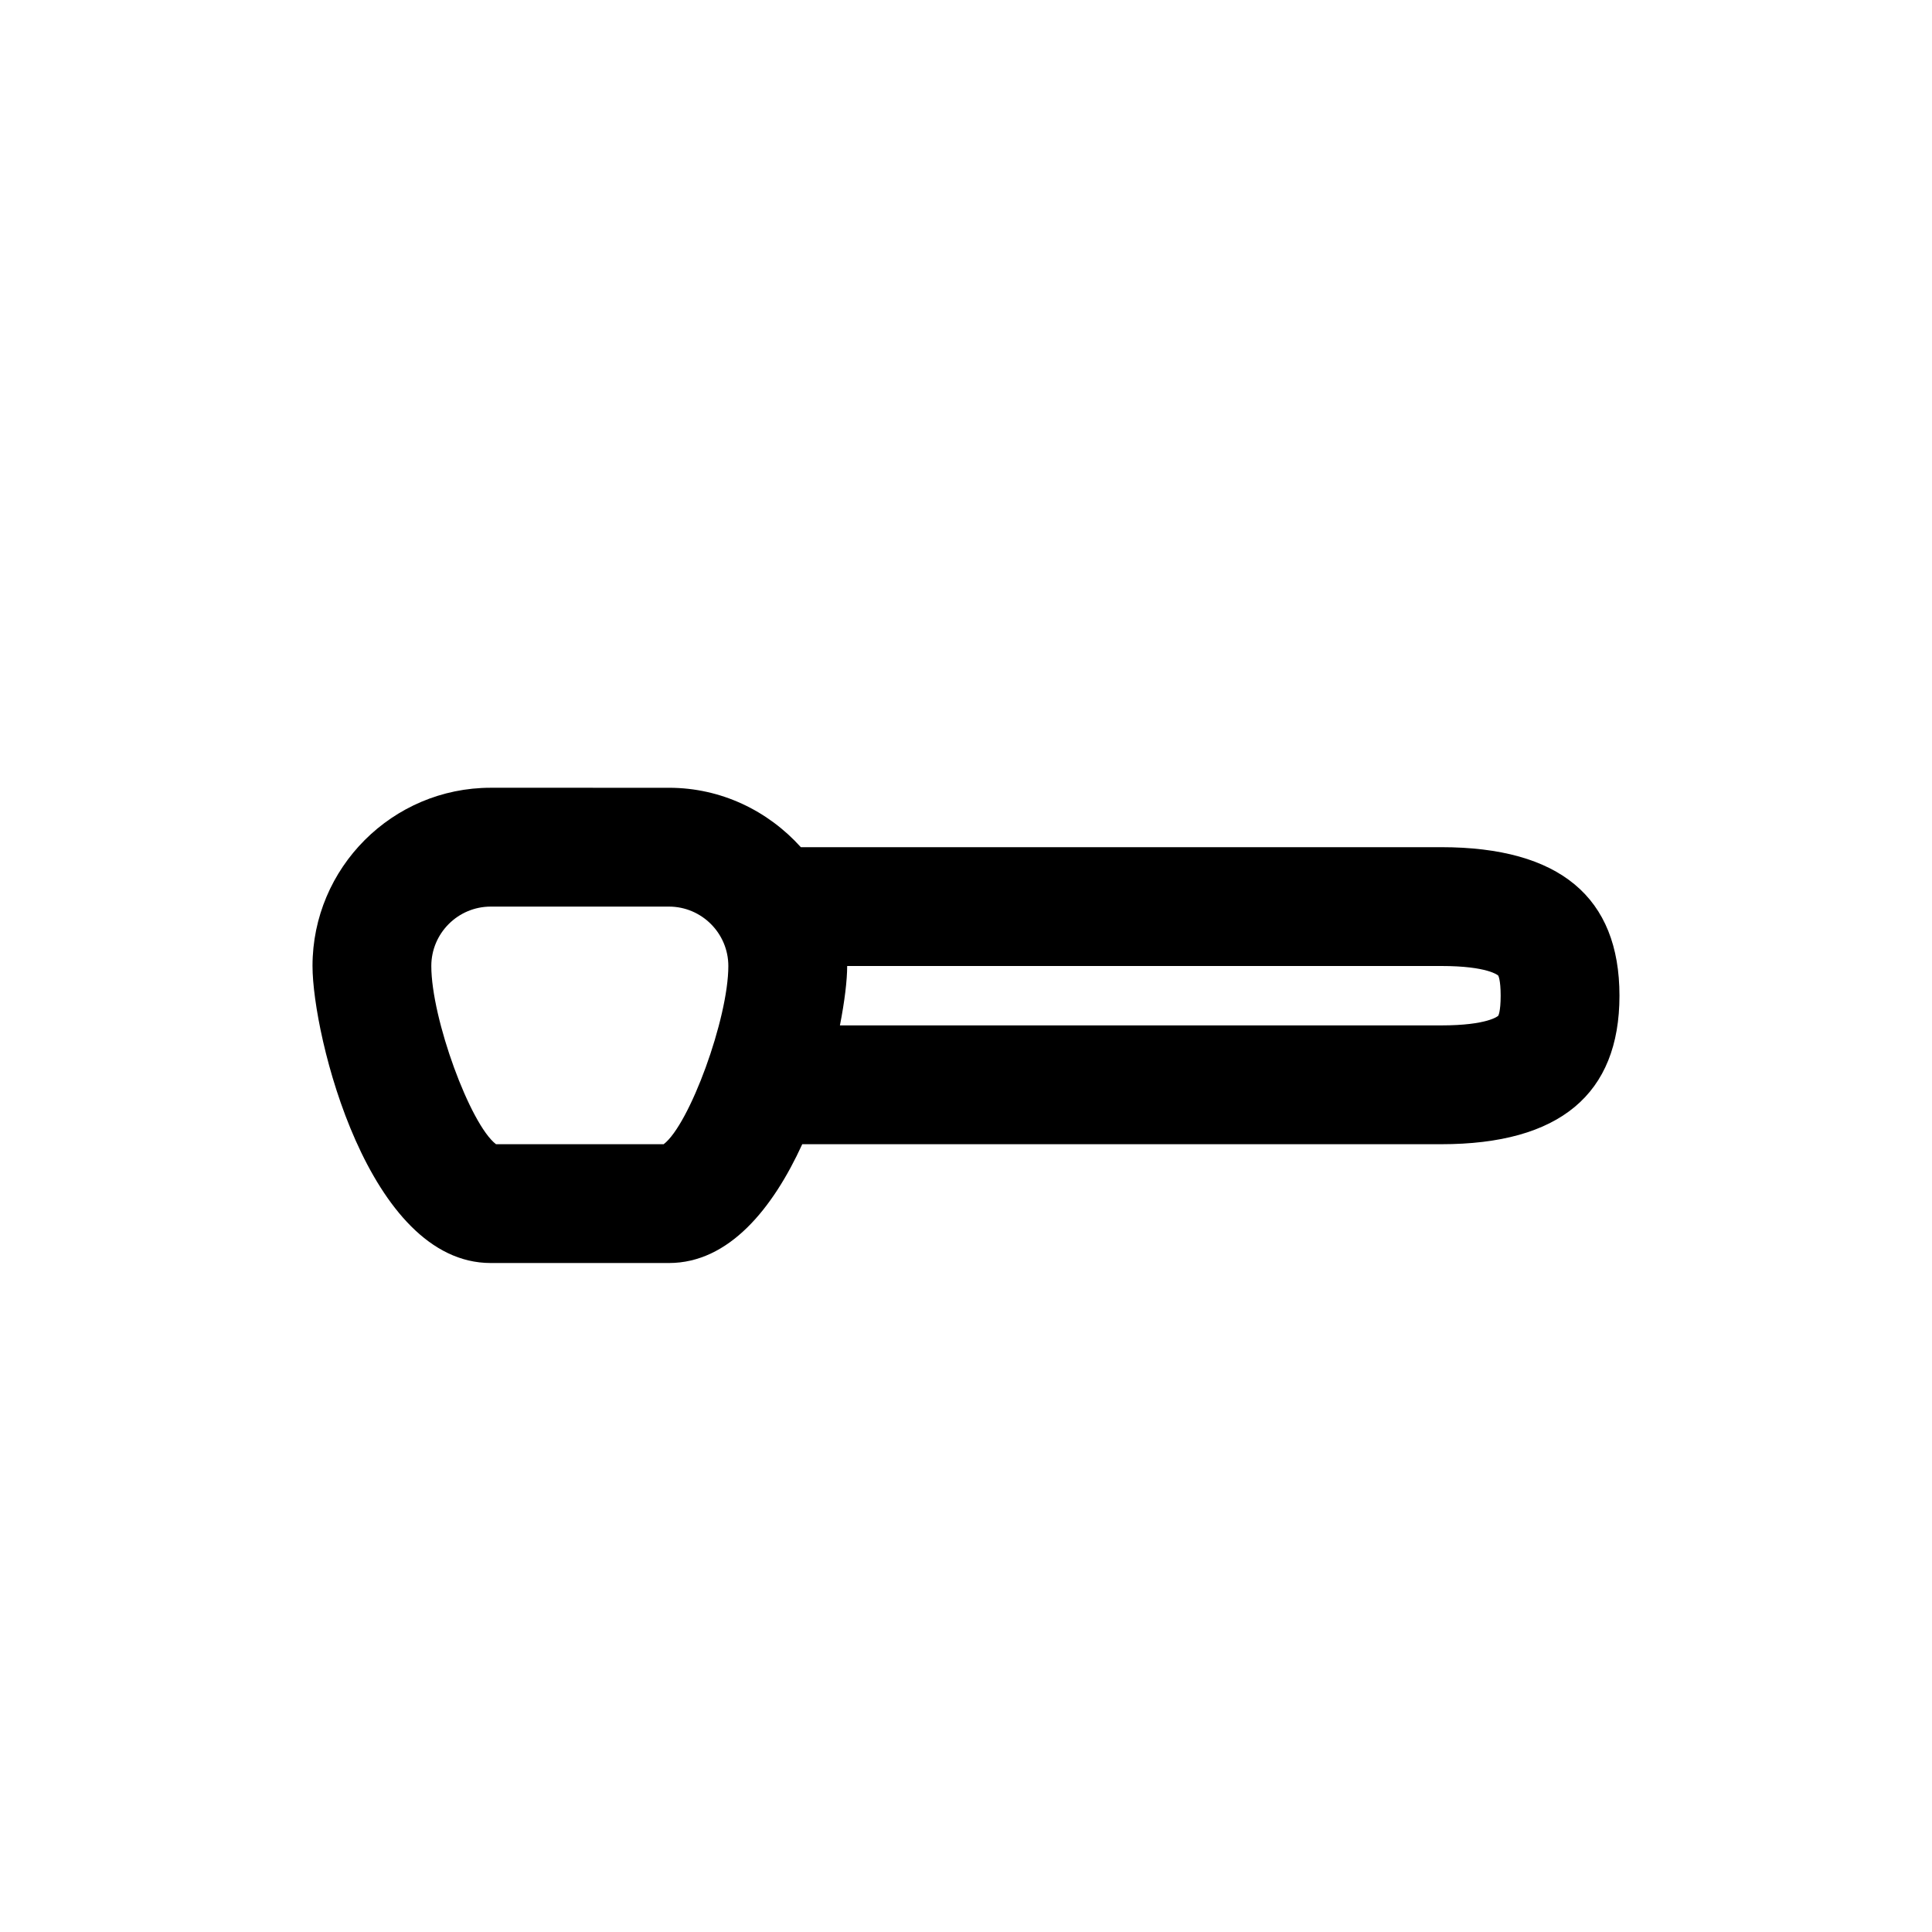 <?xml version="1.0" encoding="UTF-8"?>
<!-- Uploaded to: ICON Repo, www.svgrepo.com, Generator: ICON Repo Mixer Tools -->
<svg fill="#000000" width="800px" height="800px" version="1.1" viewBox="144 144 512 512" xmlns="http://www.w3.org/2000/svg">
 <path d="m525.95 368.51h-169.72c-8.645-9.59-21.051-15.742-34.953-15.742l-47.23-0.004c-26.039 0-47.23 21.191-47.23 47.23 0 18.324 14.719 78.719 47.23 78.719h47.23c15.934 0 27.566-14.531 35.328-31.488l169.34 0.004c31.348 0 47.23-13.242 47.23-39.359 0.004-26.121-15.883-39.359-47.23-39.359zm-206.07 78.719h-44.43c-6.836-5.211-17.148-33.297-17.148-47.23 0-8.676 7.07-15.742 15.742-15.742h47.23c8.676 0 15.742 7.07 15.742 15.742 0.008 13.934-10.305 42.02-17.137 47.23zm221.17-34.039c-0.016 0.031-2.711 2.551-15.102 2.551h-159.36c1.258-6.406 1.922-11.98 1.922-15.742h157.44c12.391 0 15.082 2.519 15.082 2.519 0.031 0.047 0.66 1.07 0.66 5.352s-0.629 5.305-0.645 5.32z"/>
</svg>